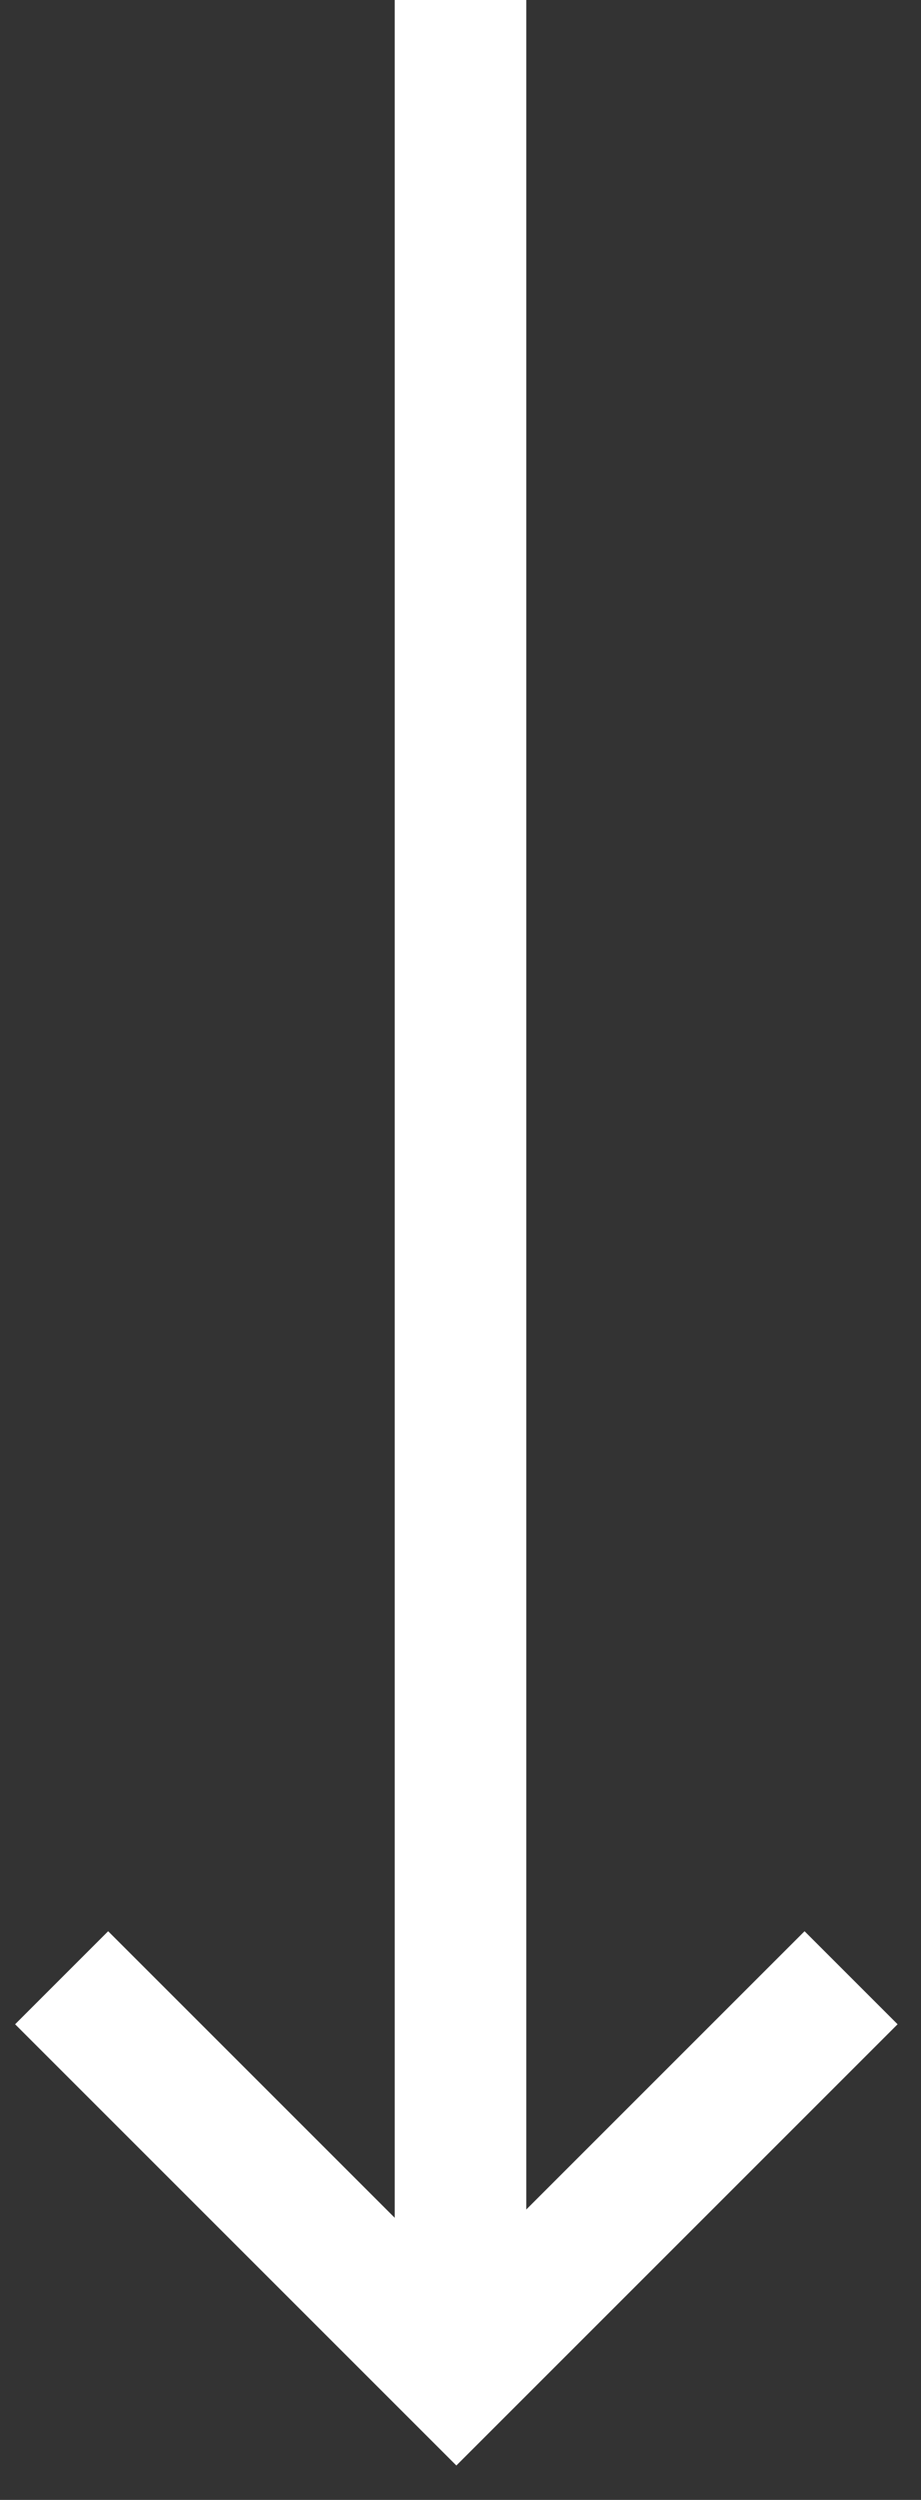 <svg width="14" height="38" xmlns="http://www.w3.org/2000/svg"><rect width="100%" height="100%" fill="#333333" stroke="none"/><g stroke="#FFF" stroke-width="2" fill="none" fill-rule="evenodd"><path d="M7 35V1" stroke-linecap="square"/><path d="M12.937 30.063l-6 6-6-6"/></g></svg>